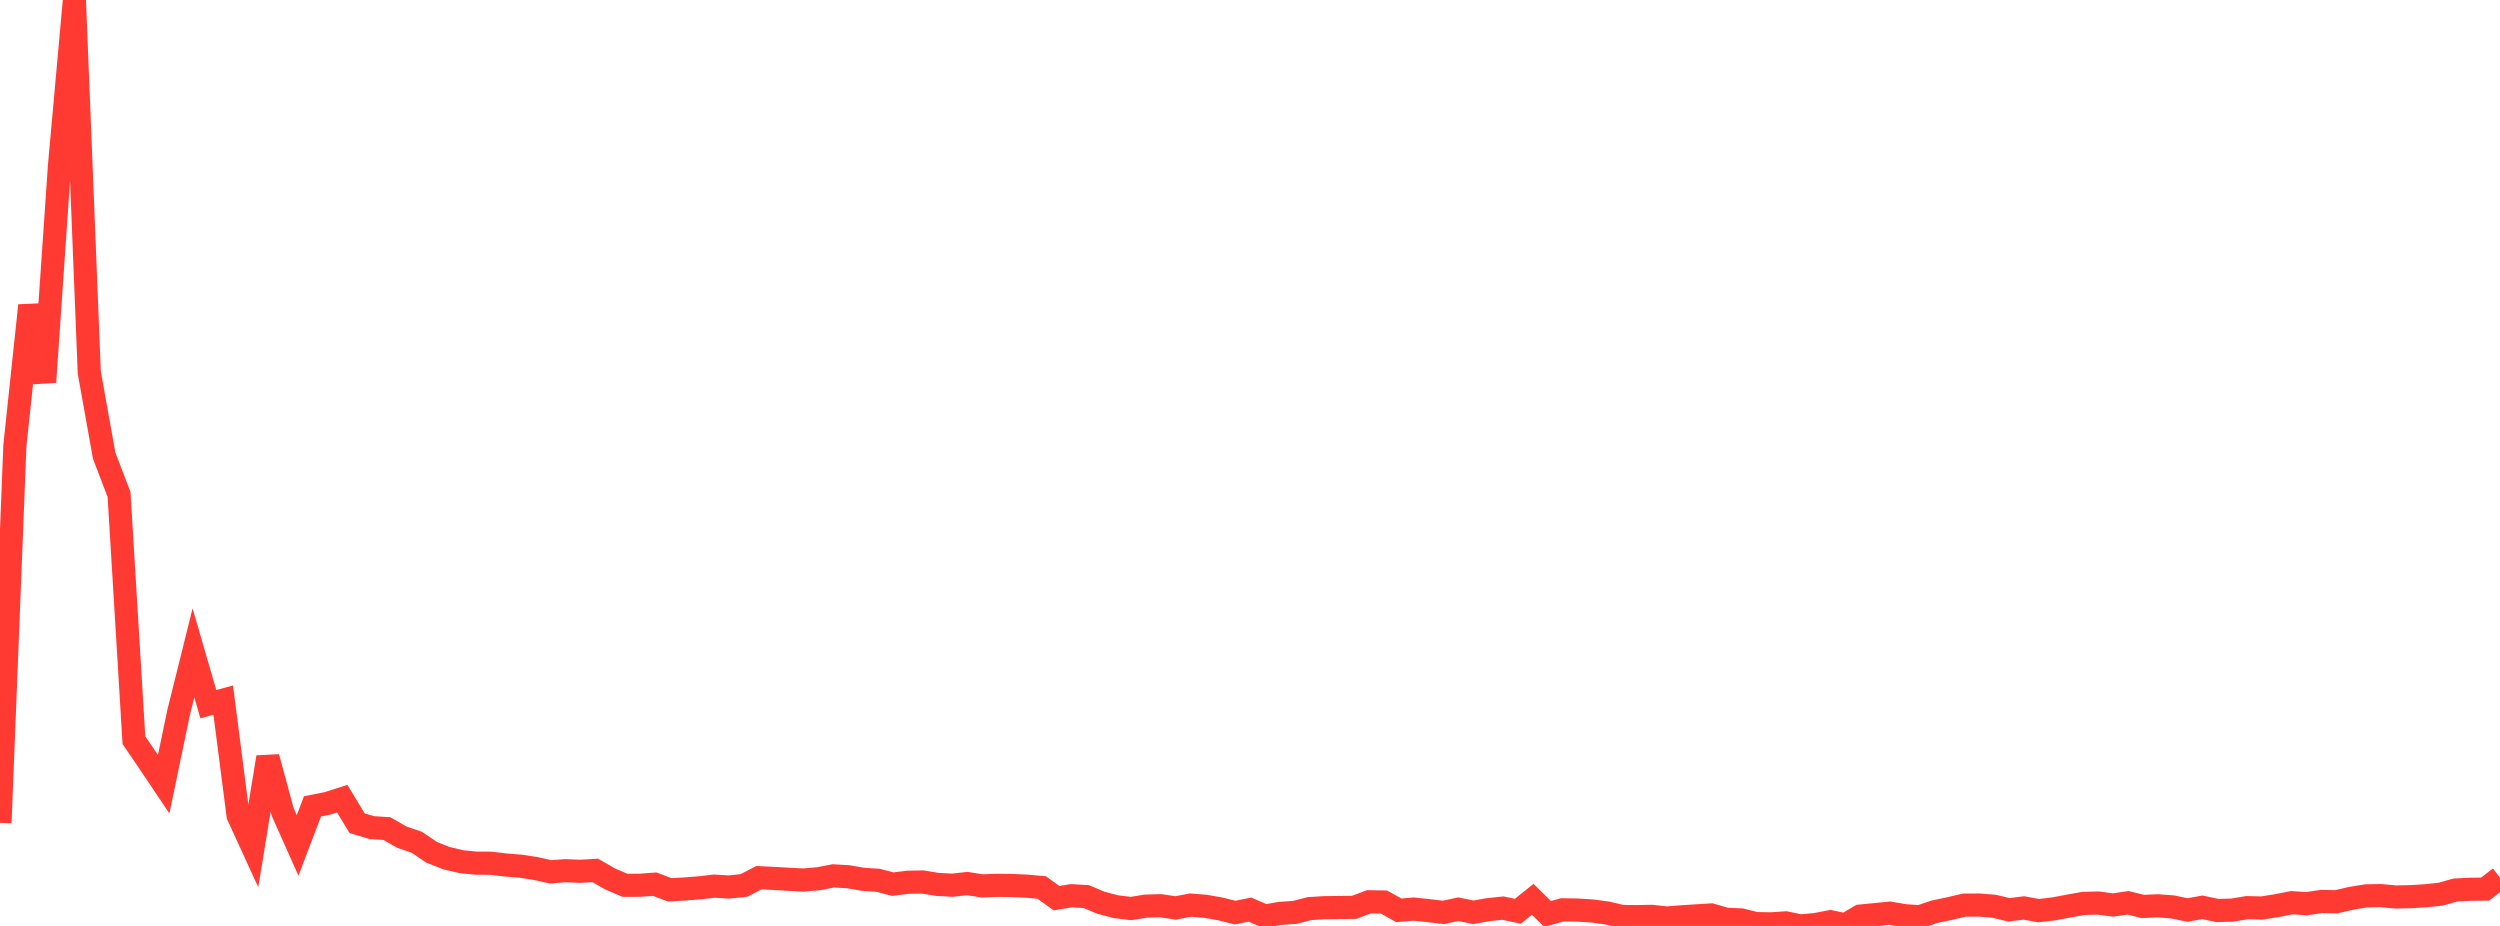 <?xml version="1.0" standalone="no"?>
<!DOCTYPE svg PUBLIC "-//W3C//DTD SVG 1.1//EN" "http://www.w3.org/Graphics/SVG/1.1/DTD/svg11.dtd">

<svg width="135" height="50" viewBox="0 0 135 50" preserveAspectRatio="none" 
  xmlns="http://www.w3.org/2000/svg"
  xmlns:xlink="http://www.w3.org/1999/xlink">


<polyline points="0.0, 44.434 0.804, 24.063 1.607, 16.496 2.411, 20.634 3.214, 8.922 4.018, 0.0 4.821, 20.112 5.625, 24.605 6.429, 26.699 7.232, 39.969 8.036, 41.15 8.839, 42.345 9.643, 38.483 10.446, 35.254 11.25, 38.025 12.054, 37.807 12.857, 44.035 13.661, 45.788 14.464, 40.888 15.268, 43.853 16.071, 45.653 16.875, 43.542 17.679, 43.384 18.482, 43.127 19.286, 44.456 20.089, 44.693 20.893, 44.743 21.696, 45.205 22.5, 45.479 23.304, 46.022 24.107, 46.341 24.911, 46.53 25.714, 46.61 26.518, 46.614 27.321, 46.712 28.125, 46.775 28.929, 46.9 29.732, 47.078 30.536, 47.018 31.339, 47.05 32.143, 47.002 32.946, 47.462 33.75, 47.807 34.554, 47.803 35.357, 47.745 36.161, 48.05 36.964, 48.006 37.768, 47.943 38.571, 47.851 39.375, 47.899 40.179, 47.812 40.982, 47.395 41.786, 47.435 42.589, 47.481 43.393, 47.521 44.196, 47.451 45.0, 47.297 45.804, 47.344 46.607, 47.483 47.411, 47.535 48.214, 47.744 49.018, 47.642 49.821, 47.627 50.625, 47.758 51.429, 47.801 52.232, 47.712 53.036, 47.837 53.839, 47.808 54.643, 47.817 55.446, 47.853 56.25, 47.924 57.054, 48.503 57.857, 48.368 58.661, 48.416 59.464, 48.754 60.268, 48.962 61.071, 49.06 61.875, 48.931 62.679, 48.908 63.482, 49.029 64.286, 48.875 65.089, 48.939 65.893, 49.08 66.696, 49.28 67.5, 49.119 68.304, 49.468 69.107, 49.325 69.911, 49.27 70.714, 49.065 71.518, 49.015 72.321, 49.006 73.125, 48.996 73.929, 48.695 74.732, 48.709 75.536, 49.157 76.339, 49.09 77.143, 49.175 77.946, 49.268 78.75, 49.097 79.554, 49.264 80.357, 49.122 81.161, 49.038 81.964, 49.208 82.768, 48.563 83.571, 49.354 84.375, 49.129 85.179, 49.143 85.982, 49.193 86.786, 49.301 87.589, 49.491 88.393, 49.498 89.196, 49.483 90.0, 49.571 90.804, 49.508 91.607, 49.457 92.411, 49.407 93.214, 49.642 94.018, 49.675 94.821, 49.874 95.625, 49.888 96.429, 49.835 97.232, 50.0 98.036, 49.927 98.839, 49.771 99.643, 49.943 100.446, 49.469 101.25, 49.39 102.054, 49.31 102.857, 49.448 103.661, 49.505 104.464, 49.234 105.268, 49.065 106.071, 48.877 106.875, 48.873 107.679, 48.937 108.482, 49.129 109.286, 49.029 110.089, 49.175 110.893, 49.081 111.696, 48.929 112.5, 48.785 113.304, 48.763 114.107, 48.87 114.911, 48.752 115.714, 48.949 116.518, 48.913 117.321, 48.973 118.125, 49.141 118.929, 48.994 119.732, 49.166 120.536, 49.146 121.339, 49.013 122.143, 49.032 122.946, 48.906 123.75, 48.745 124.554, 48.799 125.357, 48.681 126.161, 48.694 126.964, 48.509 127.768, 48.376 128.571, 48.364 129.375, 48.437 130.179, 48.421 130.982, 48.371 131.786, 48.288 132.589, 48.062 133.393, 48.02 134.196, 48.012 135.0, 47.391" fill="none" stroke="#ff3a33" stroke-width="1.25"/>

</svg>